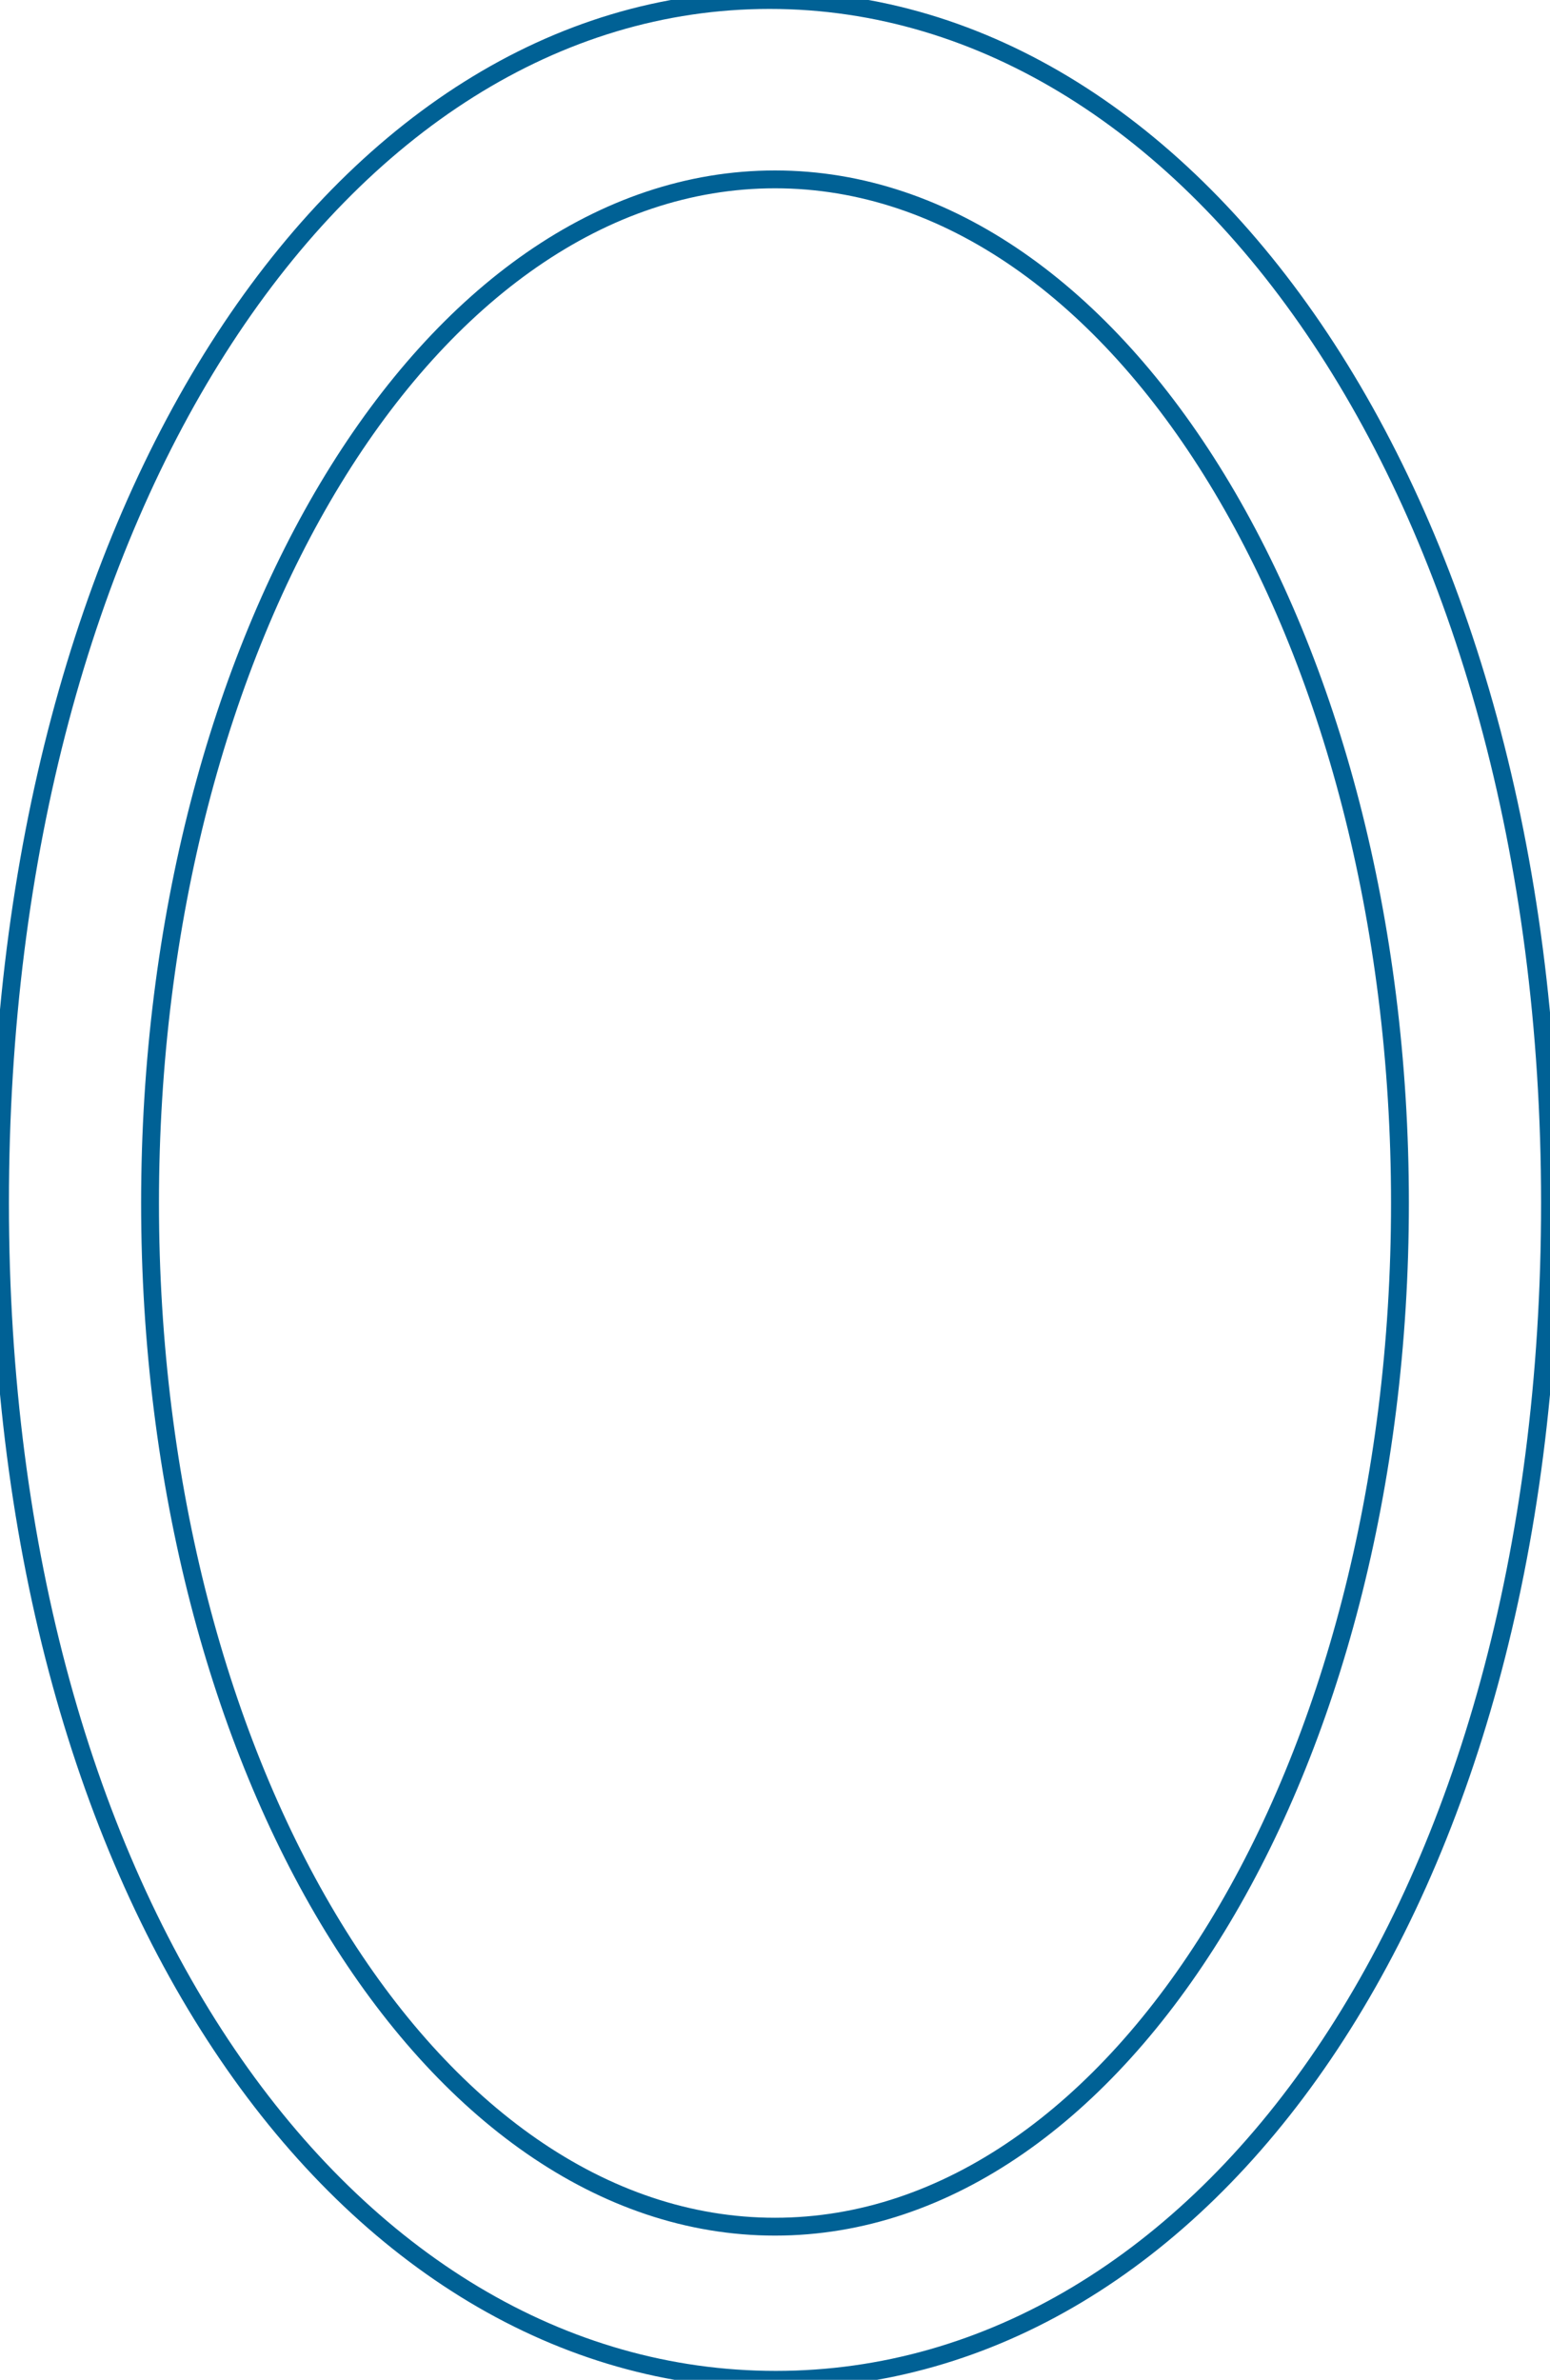 <?xml version="1.0" encoding="UTF-8"?>
<svg data-bbox="0 0 86.868 133.35" viewBox="0 0 86.868 133.35" height="504" width="328.32" xmlns="http://www.w3.org/2000/svg" data-type="ugc">
    <g>
        <path d="M43.434 10.051c19.344 0 35.025 25.68 35.025 57.359 0 31.678-15.681 57.359-35.025 57.359S8.409 99.088 8.409 67.41c0-31.679 15.681-57.359 35.025-57.359zM43.135 0c23.988 0 43.733 28.126 43.733 67.41 0 39.284-19.402 65.94-43.39 65.94S0 106.694 0 67.41 19.147 0 43.135 0z" stroke-miterlimit="10" stroke-linejoin="round" stroke-linecap="round" fill="none" stroke="#006195"/>
    </g>
</svg>
